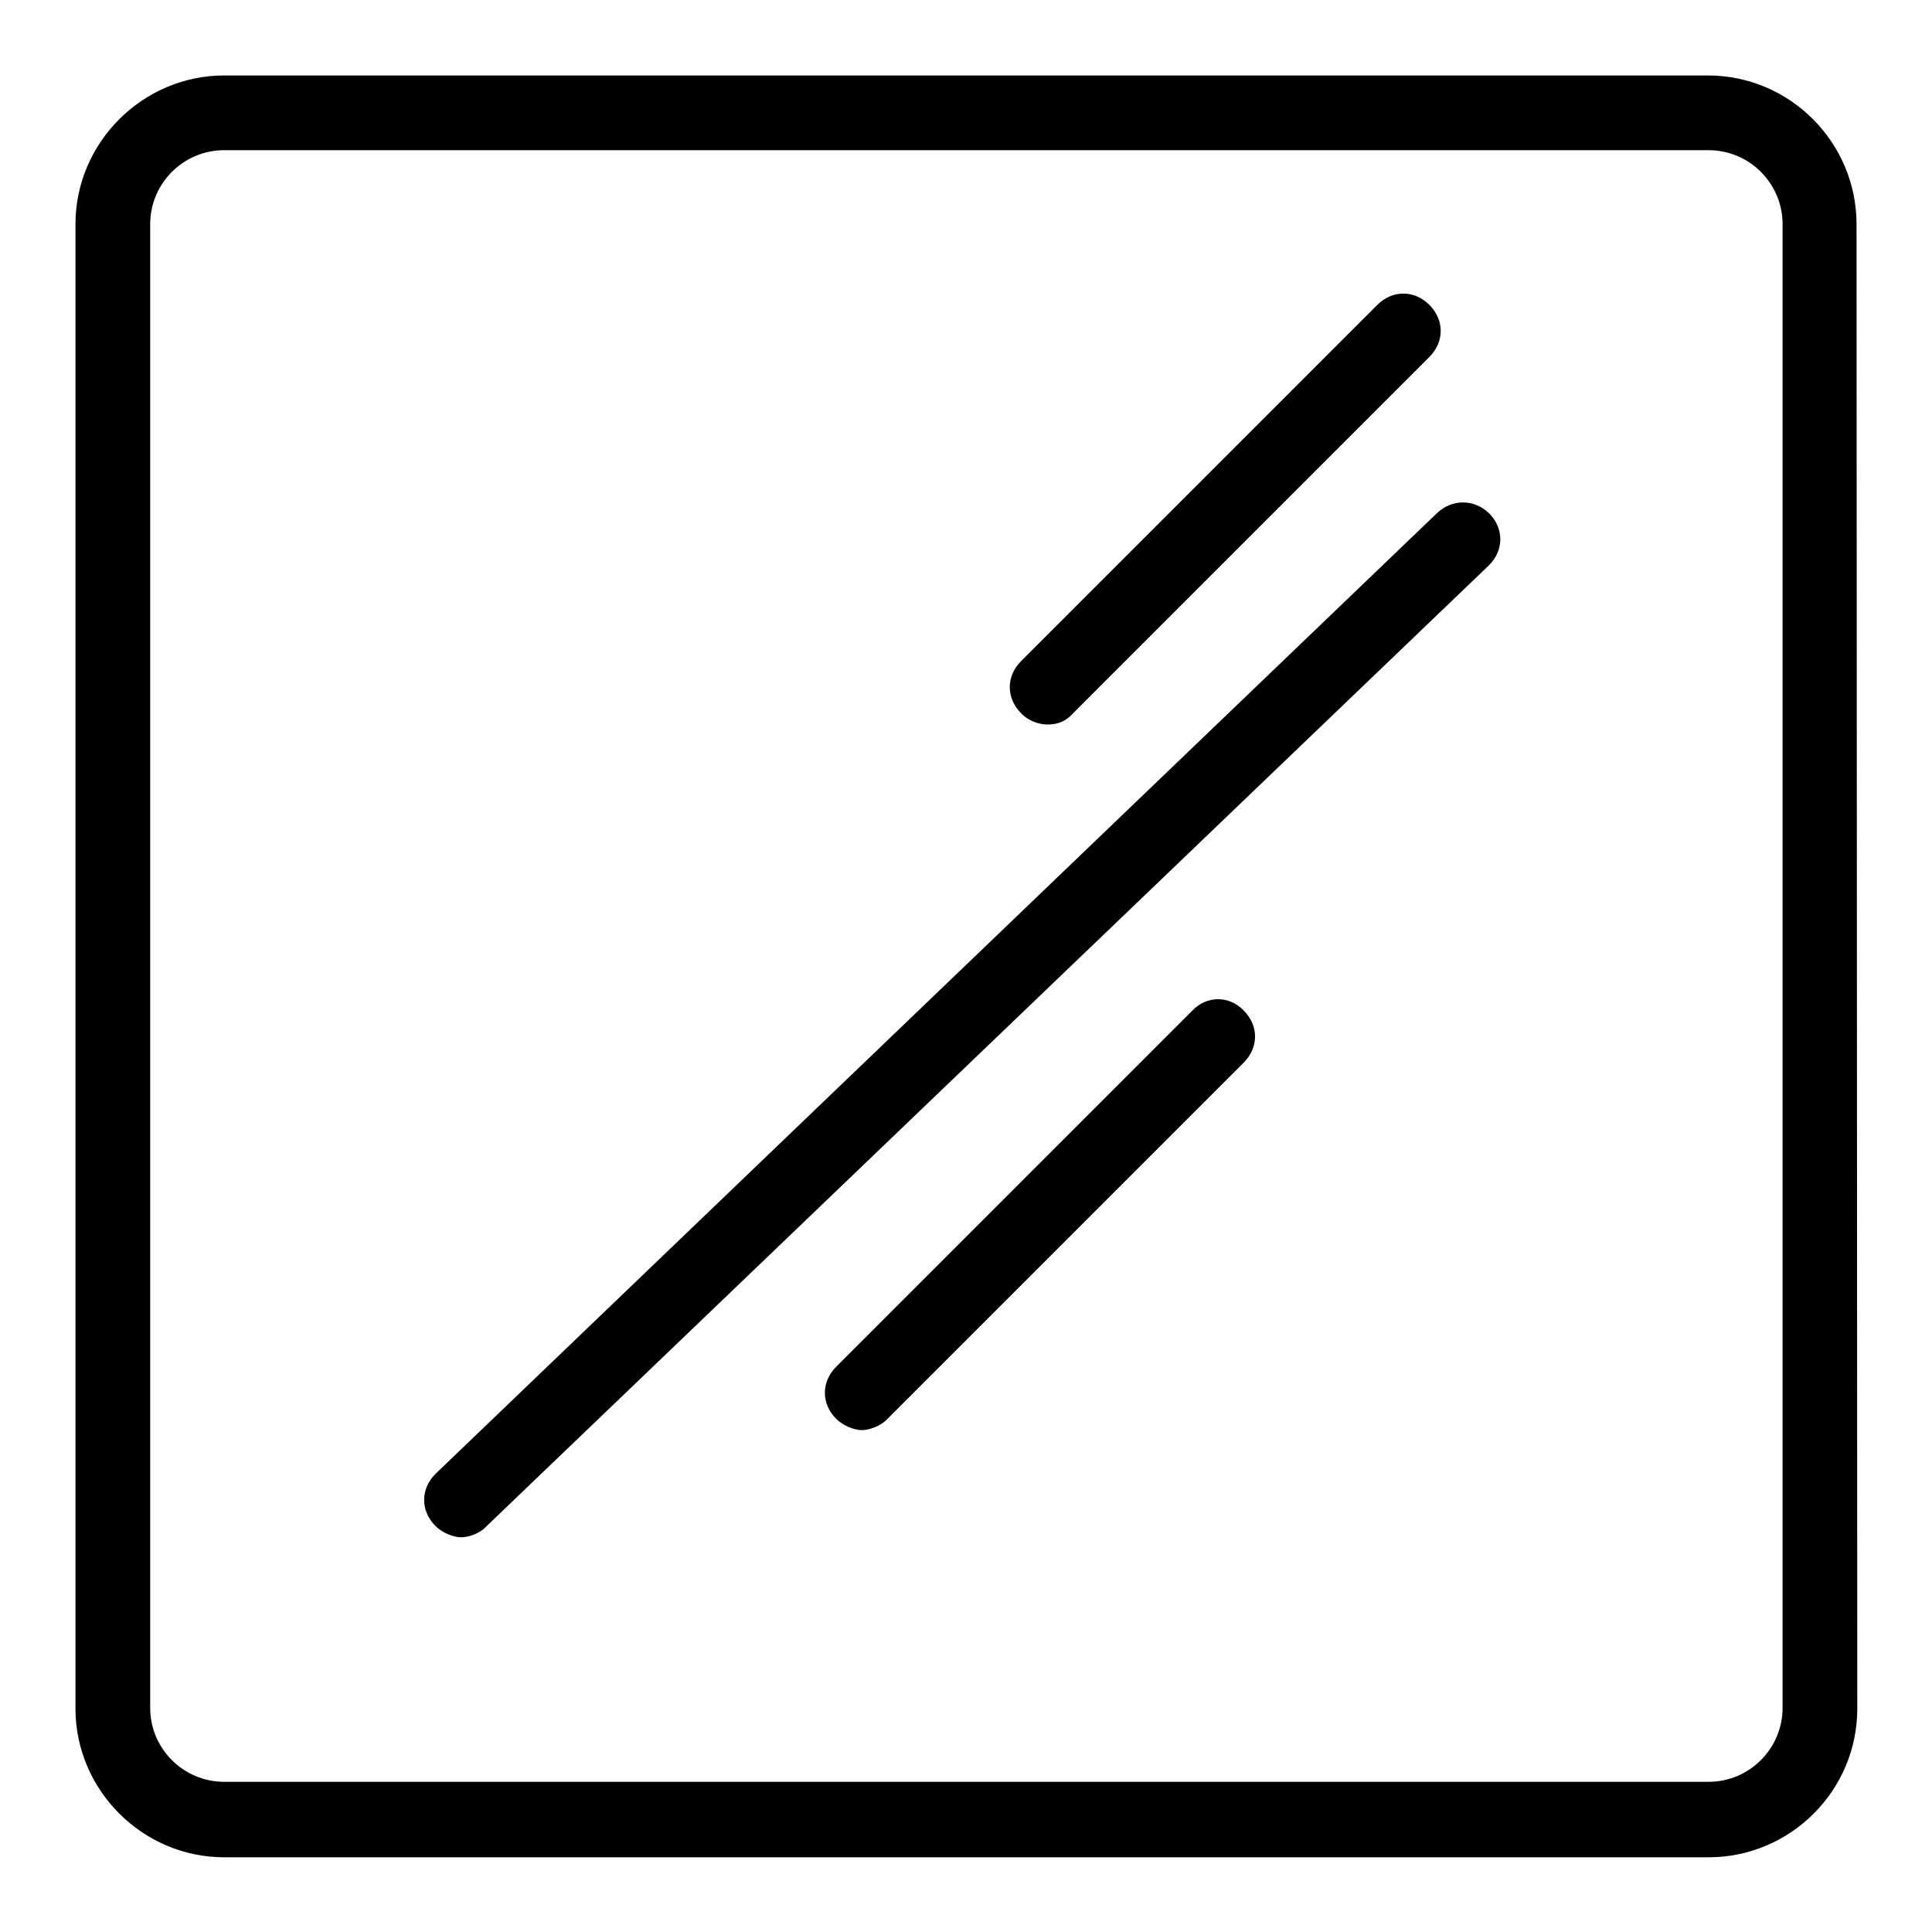 <?xml version="1.0" encoding="utf-8"?>
<!-- Svg Vector Icons : http://www.onlinewebfonts.com/icon -->
<!DOCTYPE svg PUBLIC "-//W3C//DTD SVG 1.1//EN" "http://www.w3.org/Graphics/SVG/1.1/DTD/svg11.dtd">
<svg version="1.1" xmlns="http://www.w3.org/2000/svg" xmlns:xlink="http://www.w3.org/1999/xlink" x="0px" y="0px" viewBox="0 0 256 256" enable-background="new 0 0 256 256" xml:space="preserve">
<g><g><path fill="#000000" d="M190.4,68L57.7,195.3c-2,2-2,4.9,0,6.9c1,1,2.5,1.5,3.4,1.5c1,0,2.5-0.5,3.4-1.5L197.3,74.9c2-2,2-4.9,0-6.9C195.3,66.1,192.4,66.1,190.4,68z"/><path fill="#000000" d="M158,133.9l-47.2,47.2c-2,2-2,4.9,0,6.9c1,1,2.5,1.5,3.4,1.5s2.5-0.5,3.4-1.5l47.2-47.2c2-2,2-4.9,0-6.9C162.9,131.9,159.9,131.9,158,133.9z"/><path fill="#000000" d="M138.8,96c1.5,0,2.5-0.5,3.4-1.5l47.2-47.2c2-2,2-4.9,0-6.9c-2-2-4.9-2-6.9,0l-47.2,47.2c-2,2-2,4.9,0,6.9C136.3,95.6,137.8,96,138.8,96z"/><path fill="#000000" d="M246,29.7c0-10.8-8.8-19.7-19.7-19.7H29.7C18.9,10,10,18.9,10,29.7v196.7c0,10.8,8.9,19.7,19.7,19.7h196.7c10.8,0,19.7-8.8,19.7-19.7L246,29.7L246,29.7z M236.2,226.3c0,5.4-4.4,9.8-9.8,9.8H29.7c-5.4,0-9.8-4.4-9.8-9.8V29.7c0-5.4,4.4-9.8,9.8-9.8h196.7c5.4,0,9.8,4.4,9.8,9.8V226.3z"/></g></g>
</svg>